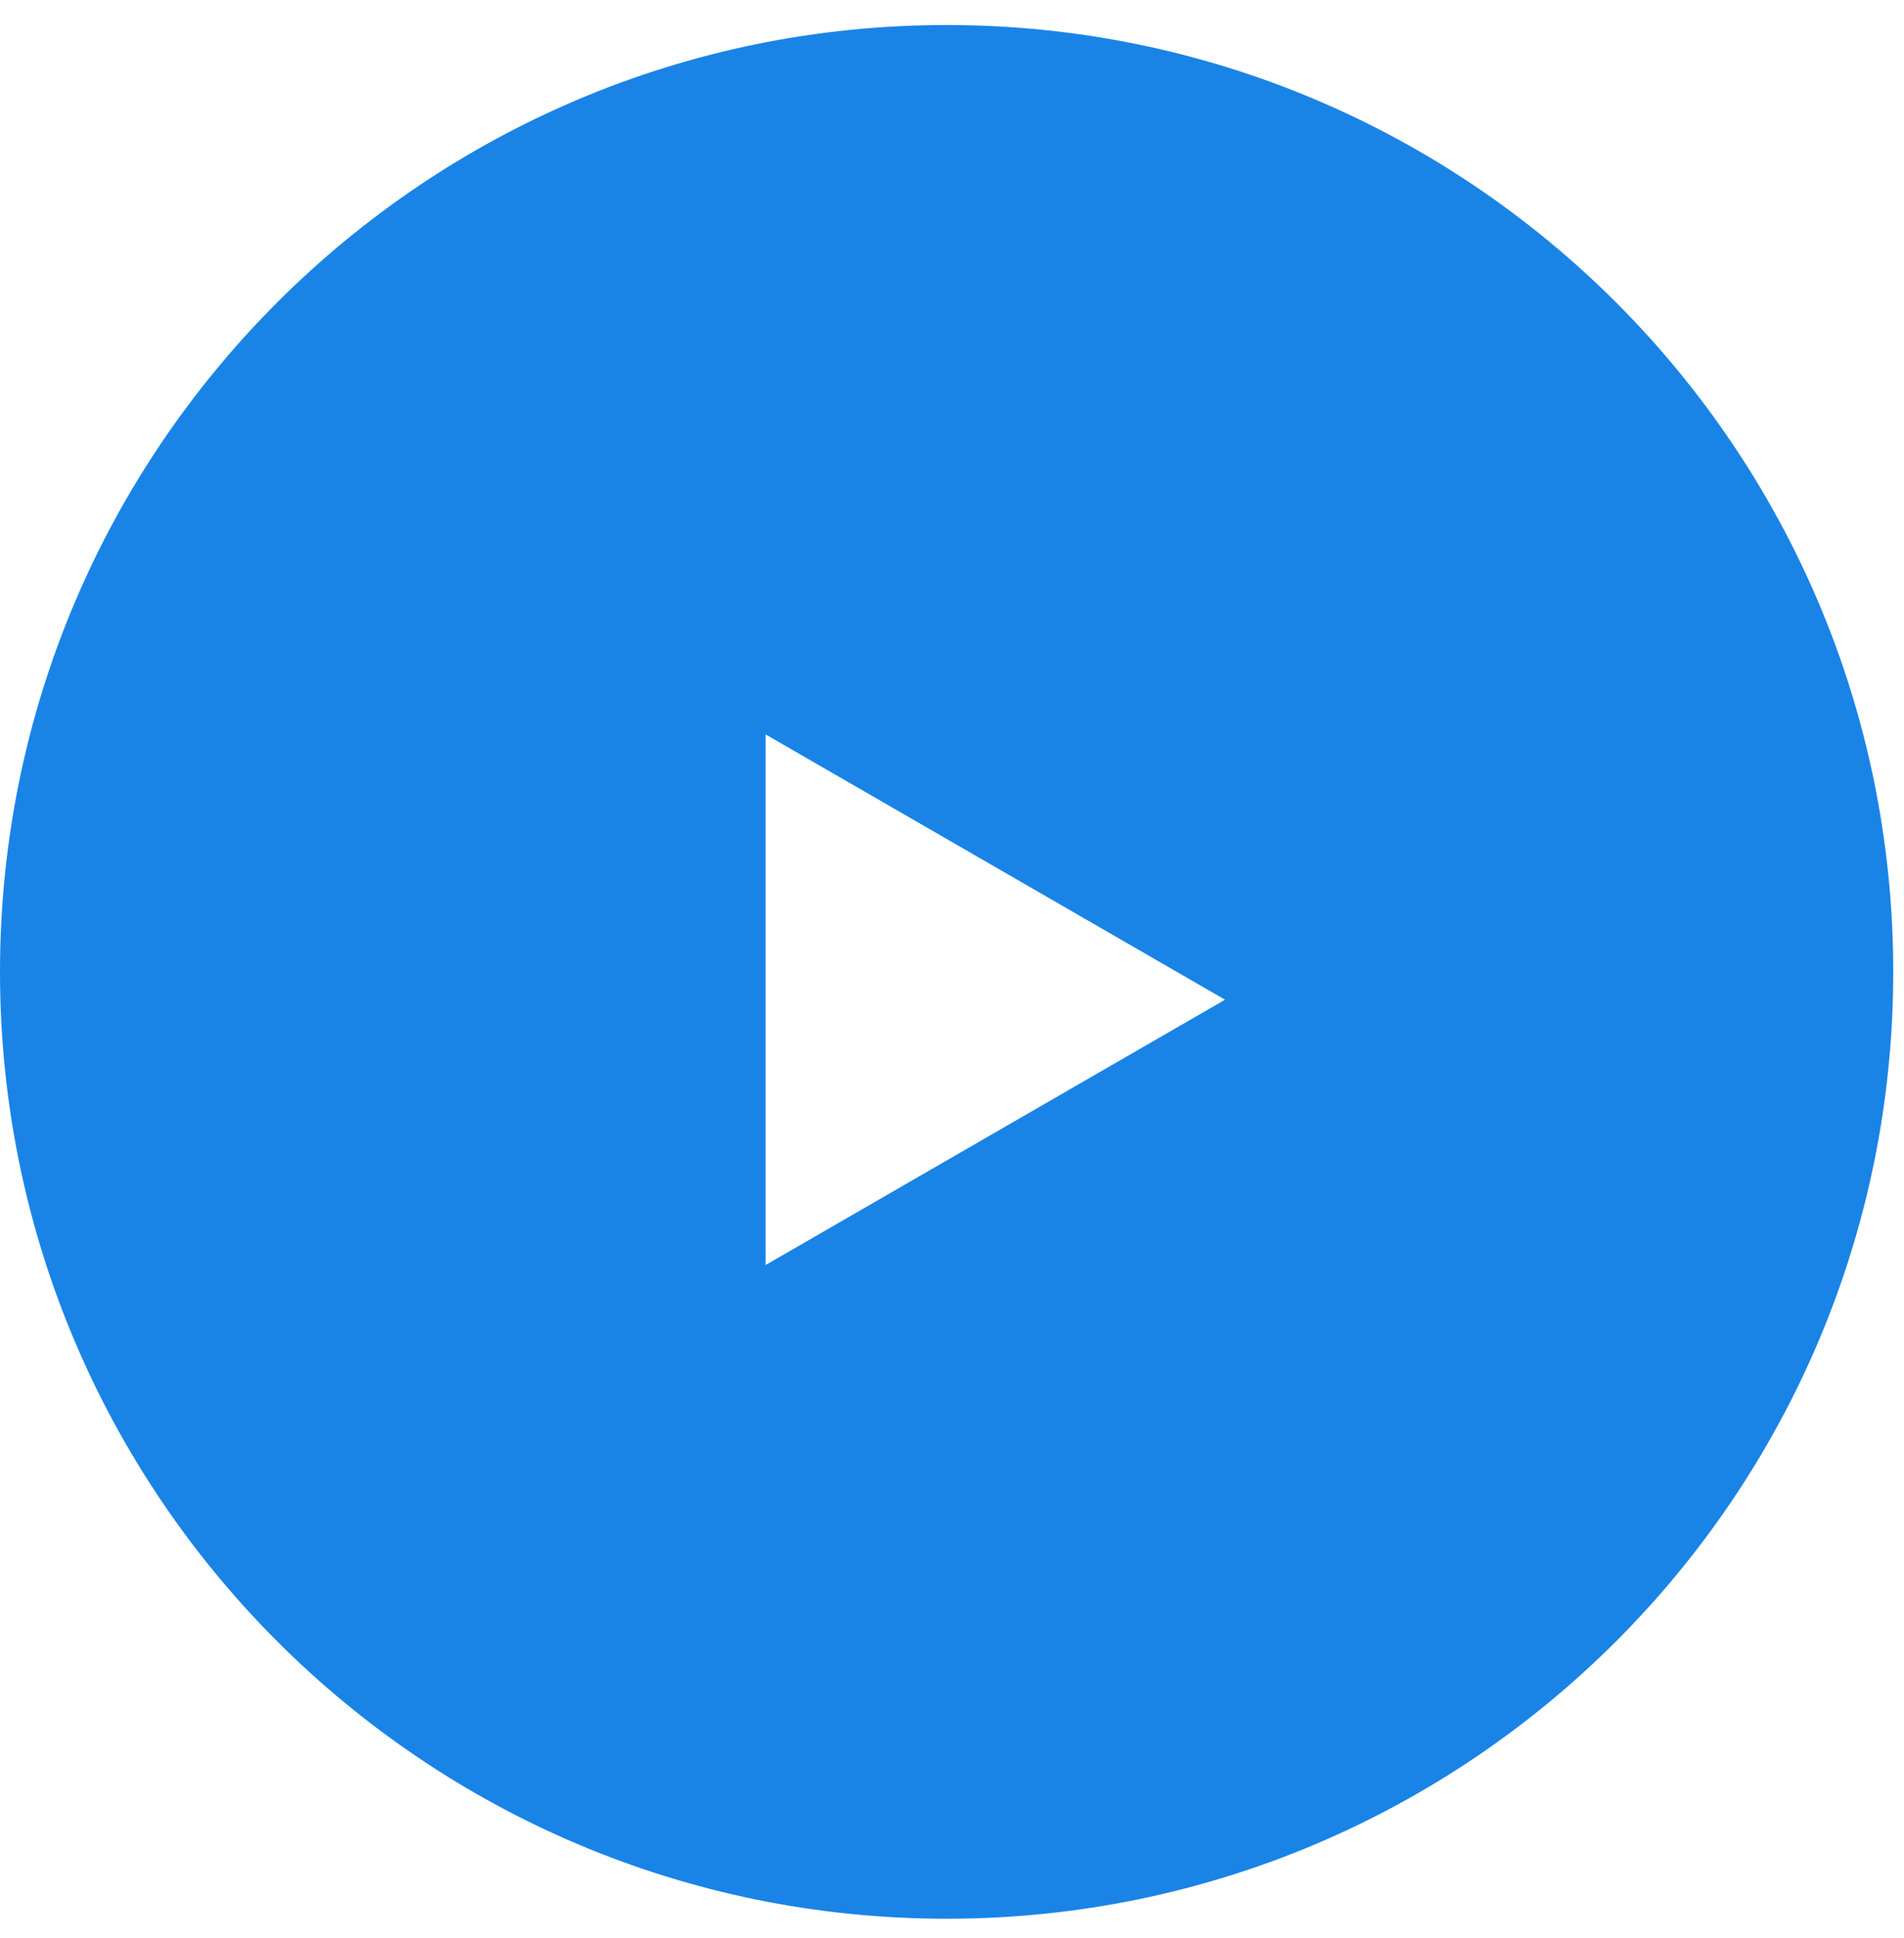 <?xml version="1.0" encoding="UTF-8"?> <svg xmlns="http://www.w3.org/2000/svg" width="57" height="58" viewBox="0 0 57 58" fill="none"> <g clip-path="url(#clip0_874_17533)"> <path fill-rule="evenodd" clip-rule="evenodd" d="M28.339 57.427C43.99 57.427 56.678 44.739 56.678 29.088C56.678 13.436 43.99 0.749 28.339 0.749C12.688 0.749 0 13.436 0 29.088C0 44.739 12.688 57.427 28.339 57.427ZM22.921 37.861L36.674 29.921L22.921 21.981V37.861Z" fill="#1984E6"></path> </g> <defs> <clipPath id="clip0_874_17533"> <rect width="57" height="58" fill="white"></rect> </clipPath> </defs> </svg> 